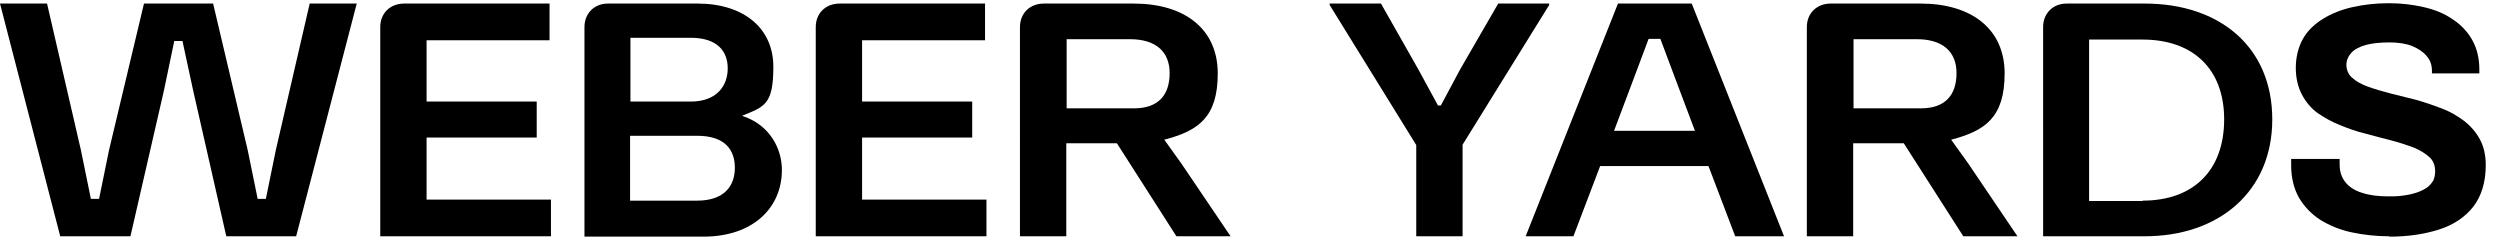 <?xml version="1.0" encoding="UTF-8"?>
<svg xmlns="http://www.w3.org/2000/svg" id="Layer_1" version="1.1" viewBox="0 0 701.5 67.3">
  <!-- Generator: Adobe Illustrator 29.0.0, SVG Export Plug-In . SVG Version: 2.1.0 Build 186)  -->
  <polygon points="86.9 1 77.4 42.1 74.6 55.8 72.3 55.8 69.5 42.1 59.8 1 40.4 1 30.6 42.1 27.8 55.8 25.5 55.8 22.7 42.1 13.2 1 0 1 16.9 66.3 36.6 66.3 46 25.4 48.9 11.5 51.2 11.5 54.2 25.4 63.5 66.3 83.1 66.3 100.1 1 86.9 1"/>
  <path d="M113.5,1h40.7v10.3h-34.5v17.2h30.9v10.1h-30.9v17.4h34.9v10.3h-47.9V7.6c0-3.9,2.8-6.6,6.7-6.6"/>
  <path d="M170.7,1h25c13.2,0,21.3,7.1,21.3,17.7s-2.4,11.2-8.8,13.8c7.6,2.4,11.2,9,11.2,15.2,0,10.6-8.1,18.7-22,18.7h-33.4V7.6c0-3.9,2.8-6.6,6.6-6.6M193.8,28.5c7.4,0,10.4-4.5,10.4-9.3s-2.9-8.6-10.4-8.6h-16.9v17.9h16.9ZM195.6,56.3c7.7,0,10.6-4.2,10.6-9.2s-2.7-9-10.6-9h-18.8v18.2h18.8Z"/>
  <path d="M235.7,1h40.7v10.3h-34.5v17.2h30.9v10.1h-30.9v17.4h34.9v10.3h-47.9V7.6c0-3.9,2.8-6.6,6.7-6.6"/>
  <path d="M293,1h25.1c14.4,0,23.6,7.2,23.6,19.6s-5.5,16.1-15,18.6l4.8,6.7,13.8,20.4h-15.2l-16.7-26.1h-14.2v26.1h-13V7.6c0-3.9,2.8-6.6,6.7-6.6M318.2,30.4c7,0,10-3.9,10-9.9s-3.9-9.5-11.1-9.5h-17.8v19.4h18.9Z"/>
  <polygon points="373.1 1.4 373.1 1 387.5 1 398 19.5 403.5 29.6 404.3 29.6 409.7 19.5 420.4 1 434.7 1 434.7 1.4 410.4 40.6 410.4 66.3 397.4 66.3 397.4 40.7 373.1 1.4"/>
  <path d="M454,1h20.7l25.9,65.3h-13.7l-7.5-19.7h-30.4l-7.5,19.7h-13.4L454,1ZM475.6,36.7l-5.2-13.8-4.5-12h-3.3l-4.5,12-5.2,13.8h22.8,0Z"/>
  <path d="M513.8,1h25.1c14.4,0,23.6,7.2,23.6,19.6s-5.5,16.1-15,18.6l4.8,6.7,13.8,20.4h-15.2l-16.7-26.1h-14.2v26.1h-13V7.6c0-3.9,2.8-6.6,6.7-6.6M539,30.4c7,0,10-3.9,10-9.9s-3.9-9.5-11.1-9.5h-17.8v19.4h18.9,0Z"/>
  <path d="M579.9,1h21.9c21.2,0,35.8,12.3,35.8,32.5s-14.9,32.8-35.8,32.8h-28.5V7.6c0-3.9,2.8-6.6,6.6-6.6M601.2,56.3c14.3,0,22.9-8.5,22.9-22.8s-8.9-22.4-22.9-22.4h-15v45.3h15Z"/>
  <path d="M670.4,66.3c-3.7,0-7.2-.4-10.5-1.1-3.3-.7-6.2-1.9-8.8-3.5-2.5-1.6-4.5-3.7-6-6.2-1.4-2.5-2.2-5.5-2.2-9.1v-1c0-.3,0-.6,0-.8h13.6c0,.2,0,.4,0,.7v.8c0,2,.5,3.6,1.6,5,1.1,1.4,2.7,2.4,4.7,3,2.1.7,4.5,1,7.3,1s3.4-.1,4.7-.3c1.4-.2,2.6-.5,3.7-.9,1.1-.4,2-.9,2.7-1.4.7-.6,1.2-1.2,1.6-1.9.3-.7.5-1.6.5-2.5,0-1.7-.5-3-1.6-4-1.1-1-2.5-1.9-4.4-2.7-1.9-.7-4-1.4-6.3-2-2.3-.6-4.7-1.2-7.2-1.9-2.5-.6-4.8-1.4-7.2-2.4-2.3-.9-4.4-2.1-6.3-3.4-1.8-1.3-3.3-3.1-4.4-5.2-1.1-2.1-1.7-4.6-1.7-7.5s.7-5.8,2-8.1c1.3-2.3,3.2-4.1,5.6-5.6,2.4-1.5,5.2-2.6,8.3-3.3,3.1-.7,6.5-1.1,10.2-1.1s6.7.4,9.8,1.1c3.1.7,5.8,1.8,8.1,3.4,2.3,1.5,4.2,3.5,5.5,5.8,1.3,2.3,2,5.1,2,8.3v1.1h-13.3v-.7c0-1.7-.5-3.1-1.5-4.2-1-1.2-2.4-2.1-4.1-2.8-1.8-.7-3.9-1-6.3-1s-4.8.2-6.6.7c-1.8.5-3.2,1.2-4.1,2.2s-1.4,2.1-1.4,3.4.5,2.7,1.6,3.6c1.1,1,2.5,1.8,4.4,2.5,1.9.7,4,1.3,6.3,1.9,2.3.6,4.7,1.2,7.2,1.8,2.5.7,4.8,1.5,7.2,2.4s4.4,2.1,6.3,3.5c1.8,1.4,3.3,3.1,4.4,5.1,1.1,2,1.7,4.4,1.7,7.3,0,4.8-1.2,8.7-3.5,11.7-2.3,2.9-5.5,5.1-9.6,6.4s-8.7,2-13.9,2Z"/>
</svg>
